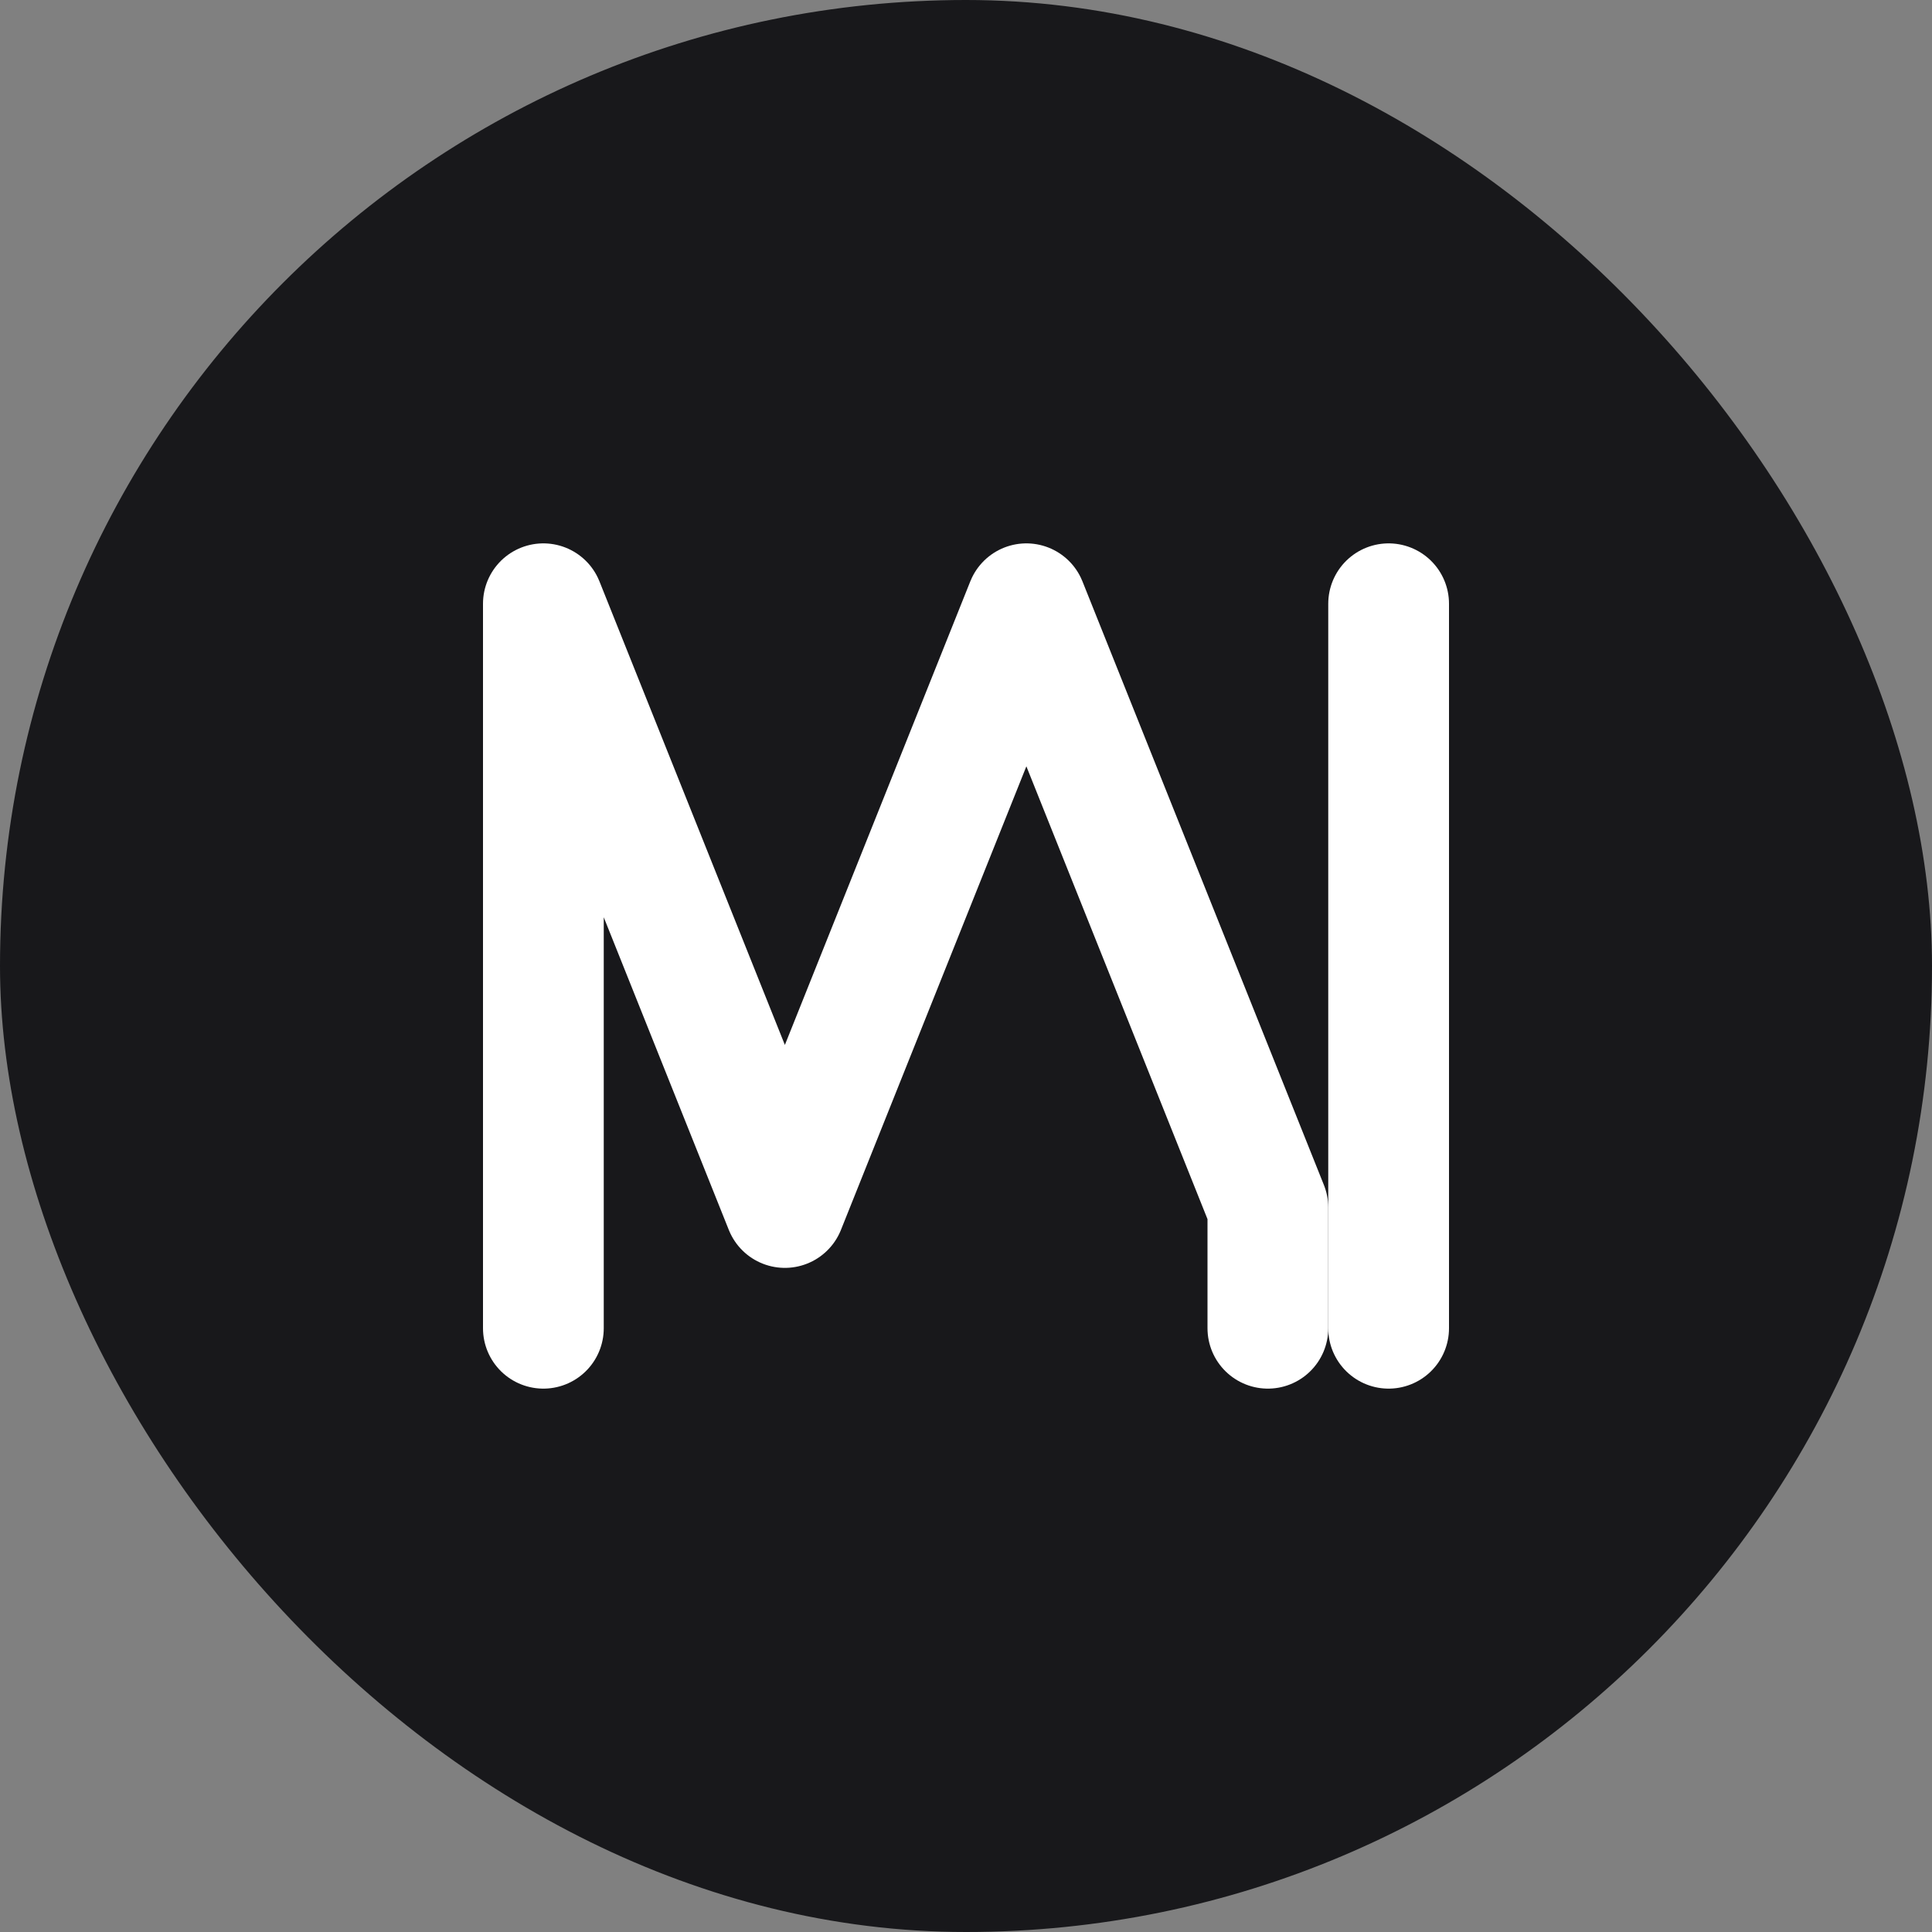 <svg width="32" height="32" viewBox="0 0 32 32" fill="none" xmlns="http://www.w3.org/2000/svg">
  <rect x="0" y="0" width="32" height="32" fill="#808080" stroke="none"/>
  <rect width="32" height="32" rx="16" fill="#18181B"/>
  <path d="M9 22V10L13 20L17 10L21 20V22" stroke="white" stroke-width="2" stroke-linecap="round" stroke-linejoin="round"/>
  <path d="M23 22V10" stroke="white" stroke-width="2" stroke-linecap="round"/>
</svg> 